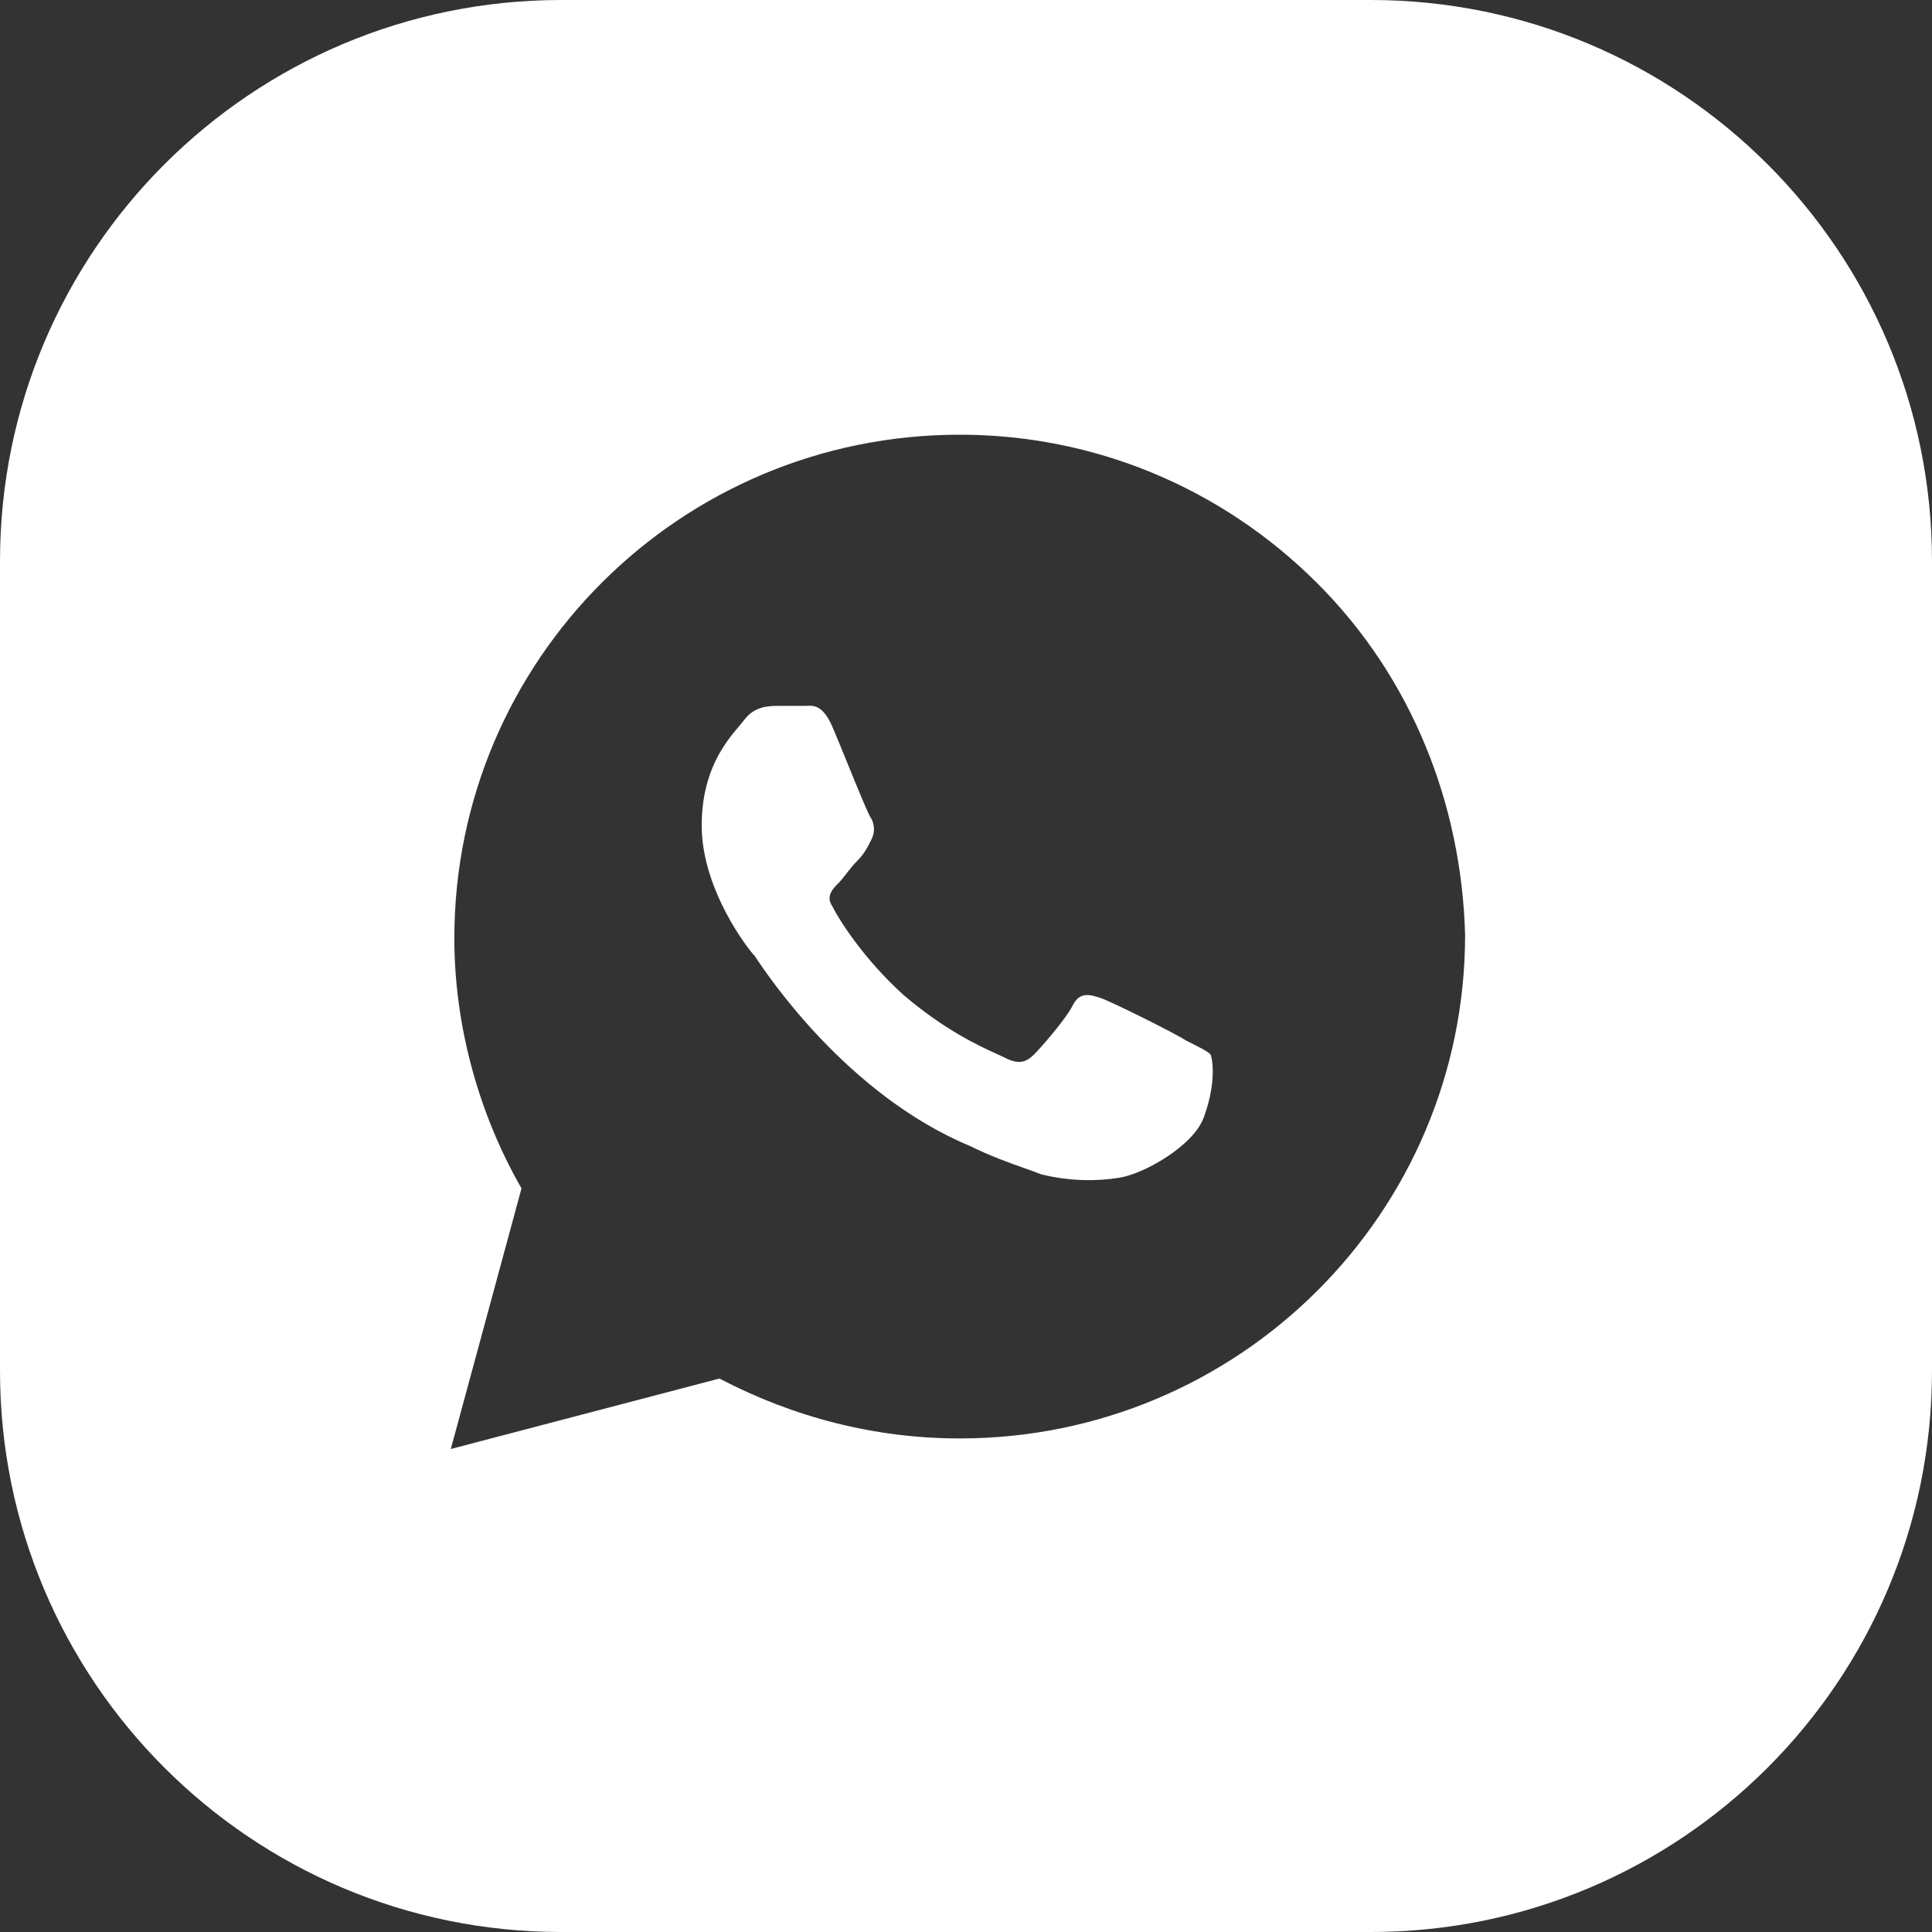 <svg width="30" height="30" viewBox="0 0 30 30" fill="none" xmlns="http://www.w3.org/2000/svg">
<rect x="0" y="0" width="30" height="30" fill="#333333" stroke="none"/>
<path fill-rule="evenodd" clip-rule="evenodd" d="M8.714 30H21.286C26.099 30 30 26.099 30 21.286V8.714C30 3.901 26.099 0 21.286 0H8.714C3.902 0 0 3.901 0 8.714V21.286C0 26.099 3.902 30 8.714 30ZM14.902 6.75C16.988 6.75 18.963 7.57 20.445 9.047C21.927 10.523 22.695 12.492 22.75 14.516C22.75 18.836 19.238 22.336 14.902 22.336C13.585 22.336 12.323 22.008 11.171 21.406L7 22.5L8.098 18.453C7.439 17.305 7.055 15.938 7.055 14.57C7.055 10.25 10.567 6.75 14.902 6.75ZM17.372 18.289C17.756 18.234 18.524 17.797 18.689 17.359C18.854 16.922 18.854 16.539 18.799 16.375C18.744 16.32 18.634 16.266 18.415 16.156C18.25 16.047 17.262 15.555 17.098 15.5C16.933 15.445 16.768 15.391 16.659 15.609C16.549 15.828 16.165 16.266 16.055 16.375C15.945 16.484 15.835 16.539 15.616 16.43C15.583 16.413 15.54 16.394 15.49 16.371C15.21 16.244 14.676 16.002 14.024 15.445C13.421 14.898 13.037 14.297 12.927 14.078C12.817 13.914 12.927 13.805 13.037 13.695C13.059 13.673 13.091 13.631 13.129 13.583C13.182 13.514 13.247 13.431 13.311 13.367C13.421 13.258 13.476 13.148 13.53 13.039C13.585 12.93 13.585 12.82 13.53 12.711C13.494 12.675 13.315 12.235 13.15 11.829C13.064 11.62 12.983 11.419 12.927 11.289C12.78 10.947 12.633 10.954 12.524 10.96C12.512 10.96 12.499 10.961 12.488 10.961H12.104C11.939 10.961 11.72 10.961 11.555 11.18C11.533 11.209 11.506 11.241 11.474 11.279C11.268 11.524 10.896 11.966 10.896 12.82C10.896 13.805 11.61 14.734 11.72 14.844C11.723 14.848 11.726 14.854 11.731 14.861C11.9 15.116 13.146 16.999 15.067 17.797C15.373 17.949 15.653 18.049 15.887 18.132C15.988 18.168 16.082 18.201 16.165 18.234C16.604 18.344 17.043 18.344 17.372 18.289Z" fill="white"/>
</svg>
